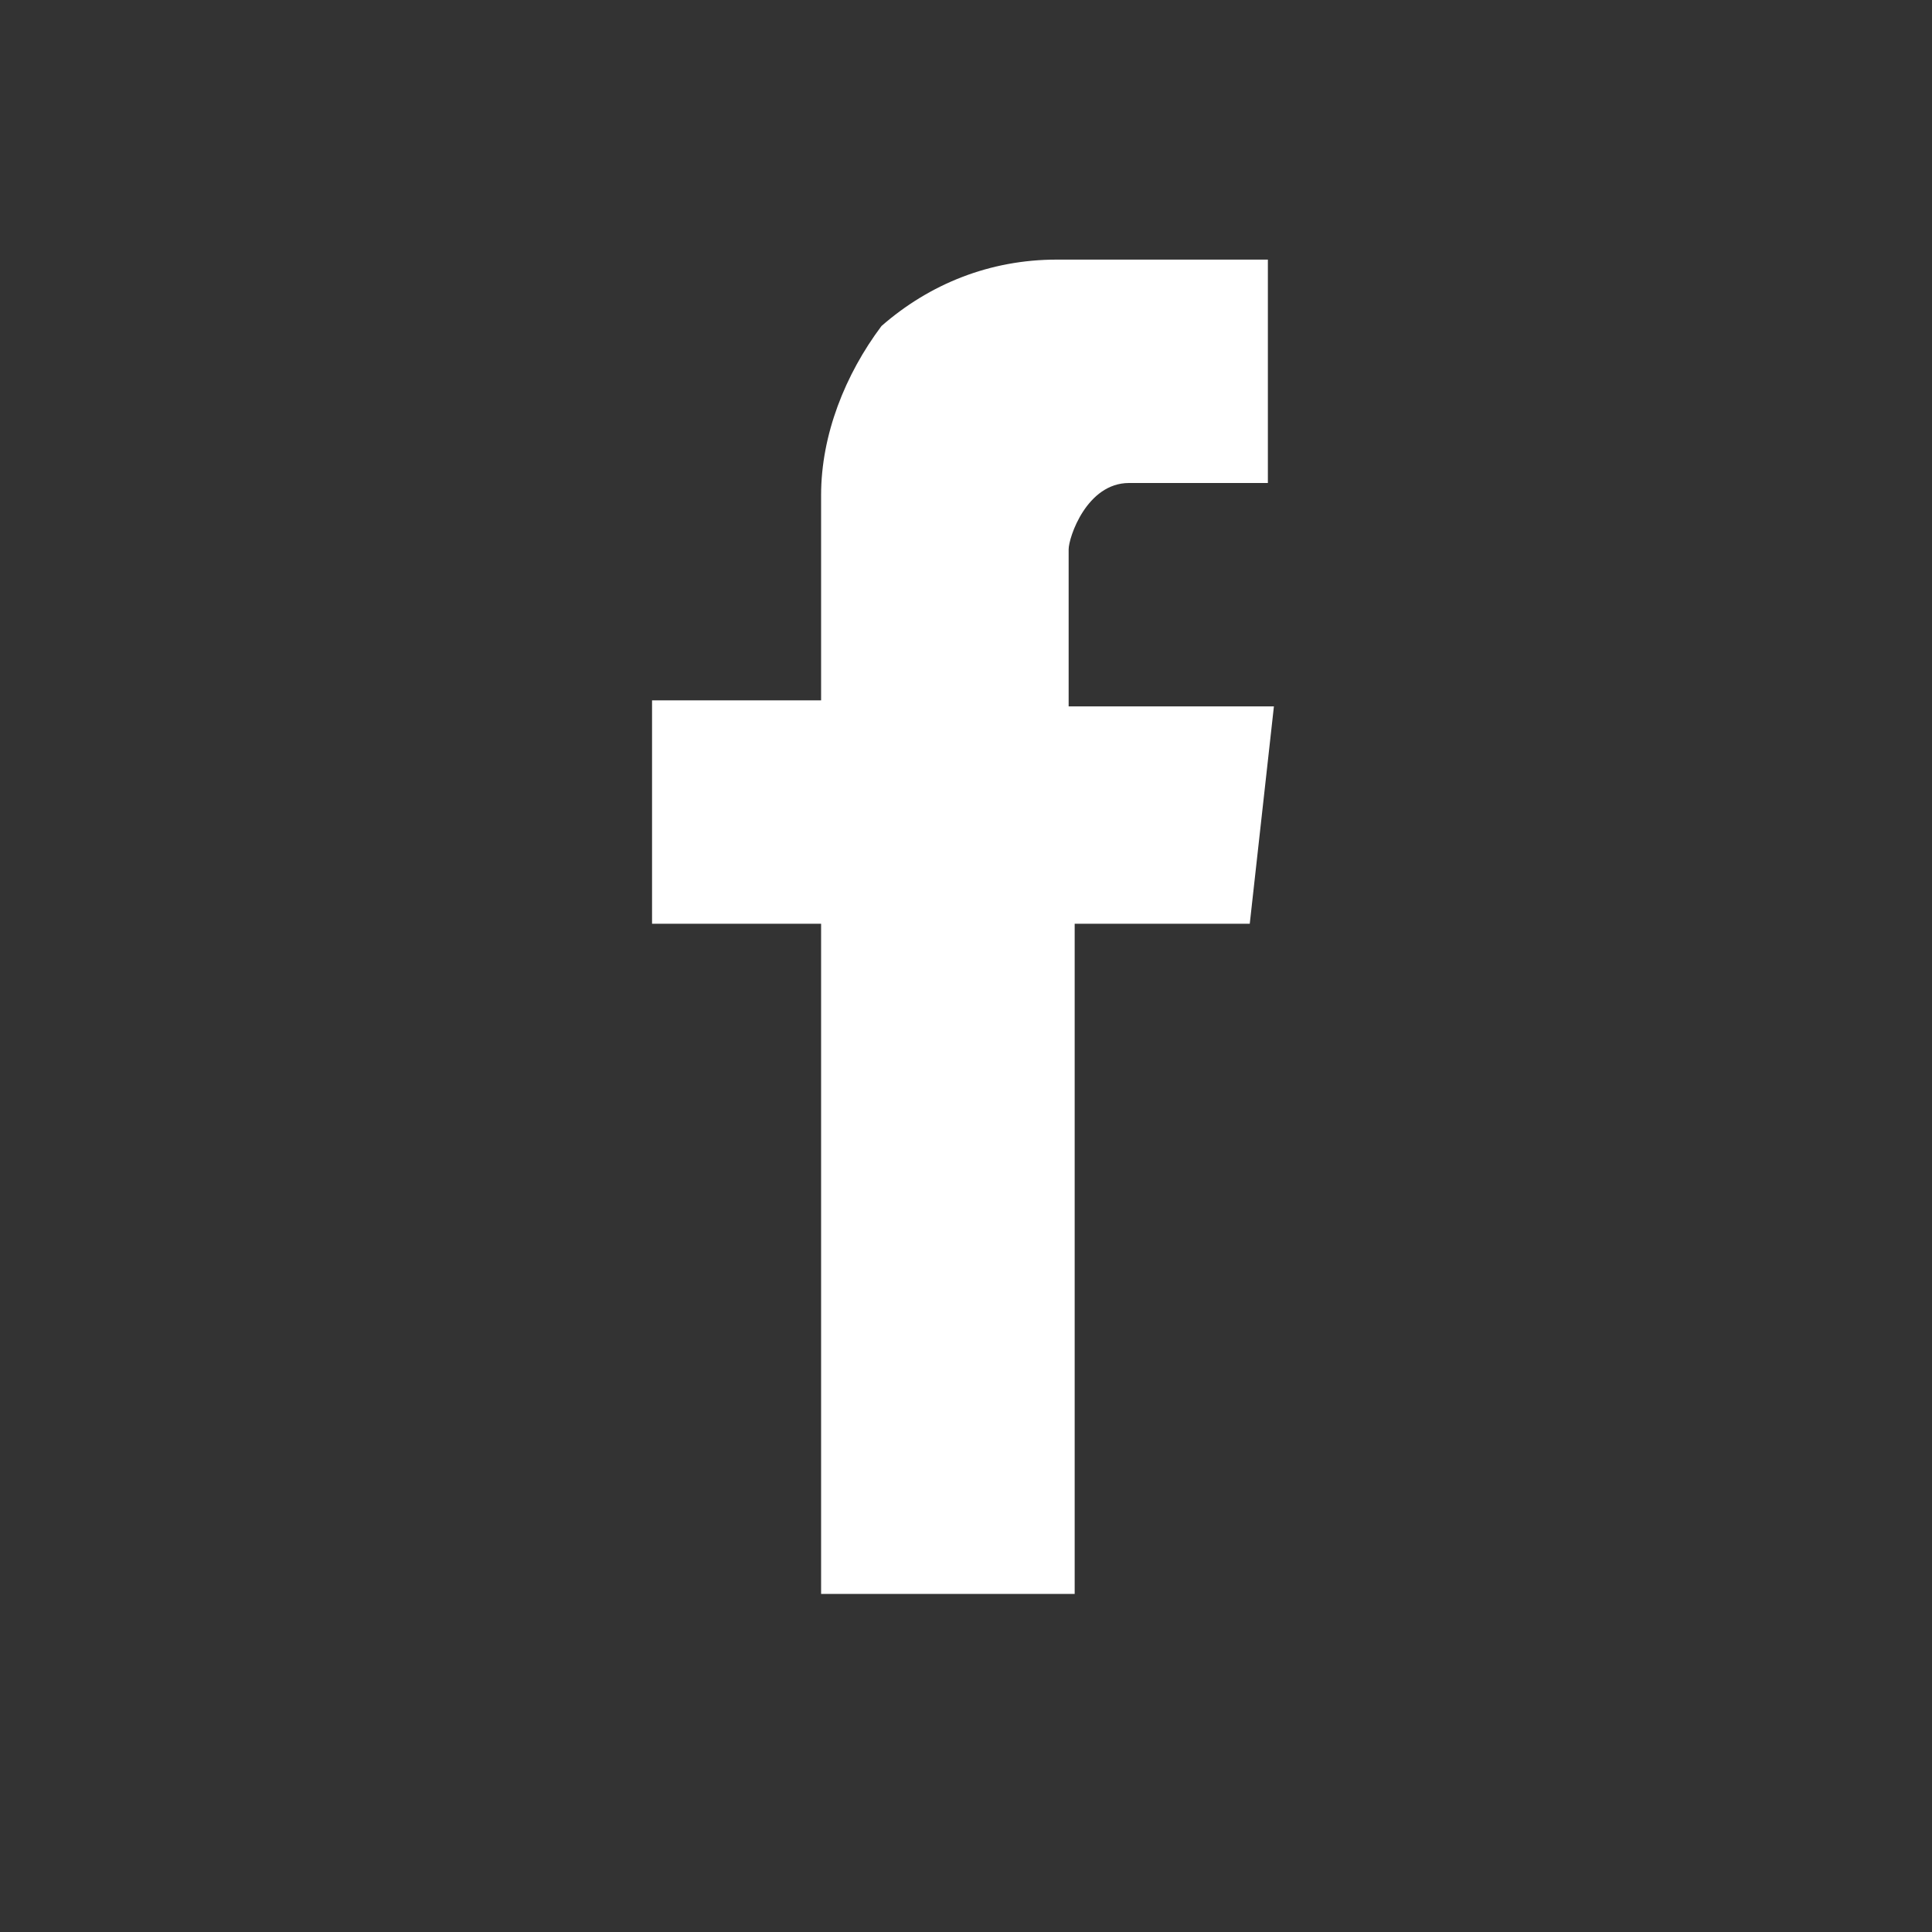 <?xml version="1.0" encoding="utf-8"?>
<!-- Generator: Adobe Illustrator 25.1.0, SVG Export Plug-In . SVG Version: 6.00 Build 0)  -->
<svg version="1.1" id="Capa_1" xmlns="http://www.w3.org/2000/svg" xmlns:xlink="http://www.w3.org/1999/xlink" x="0px" y="0px"
	 viewBox="0 0 32 32" style="enable-background:new 0 0 32 32;" xml:space="preserve">
<rect x="0" y="0" width="32" height="32" fill="#333333" stroke="none"/>
<style type="text/css">
	.st0{fill:none;}
	.st1{fill:#FFFFFF;}
</style>
<g>
	<path class="st0" d="M16,0C7.2,0,0,7.2,0,16c0,8.8,7.2,16,16,16c8.8,0,16-7.2,16-16S24.8,0,16,0L16,0z"/>
	<path class="st1" d="M20.7,15.3h-2.9v11.1h-4.2V15.3h-2.8v-3.7h2.8V8.2c0-1,0.4-2,1-2.8c0.8-0.7,1.8-1.1,2.9-1.1H21V8h-2.3
		c-0.7,0-1,0.9-1,1.1s0,2.6,0,2.6h3.4L20.7,15.3z"/>
</g>
</svg>
